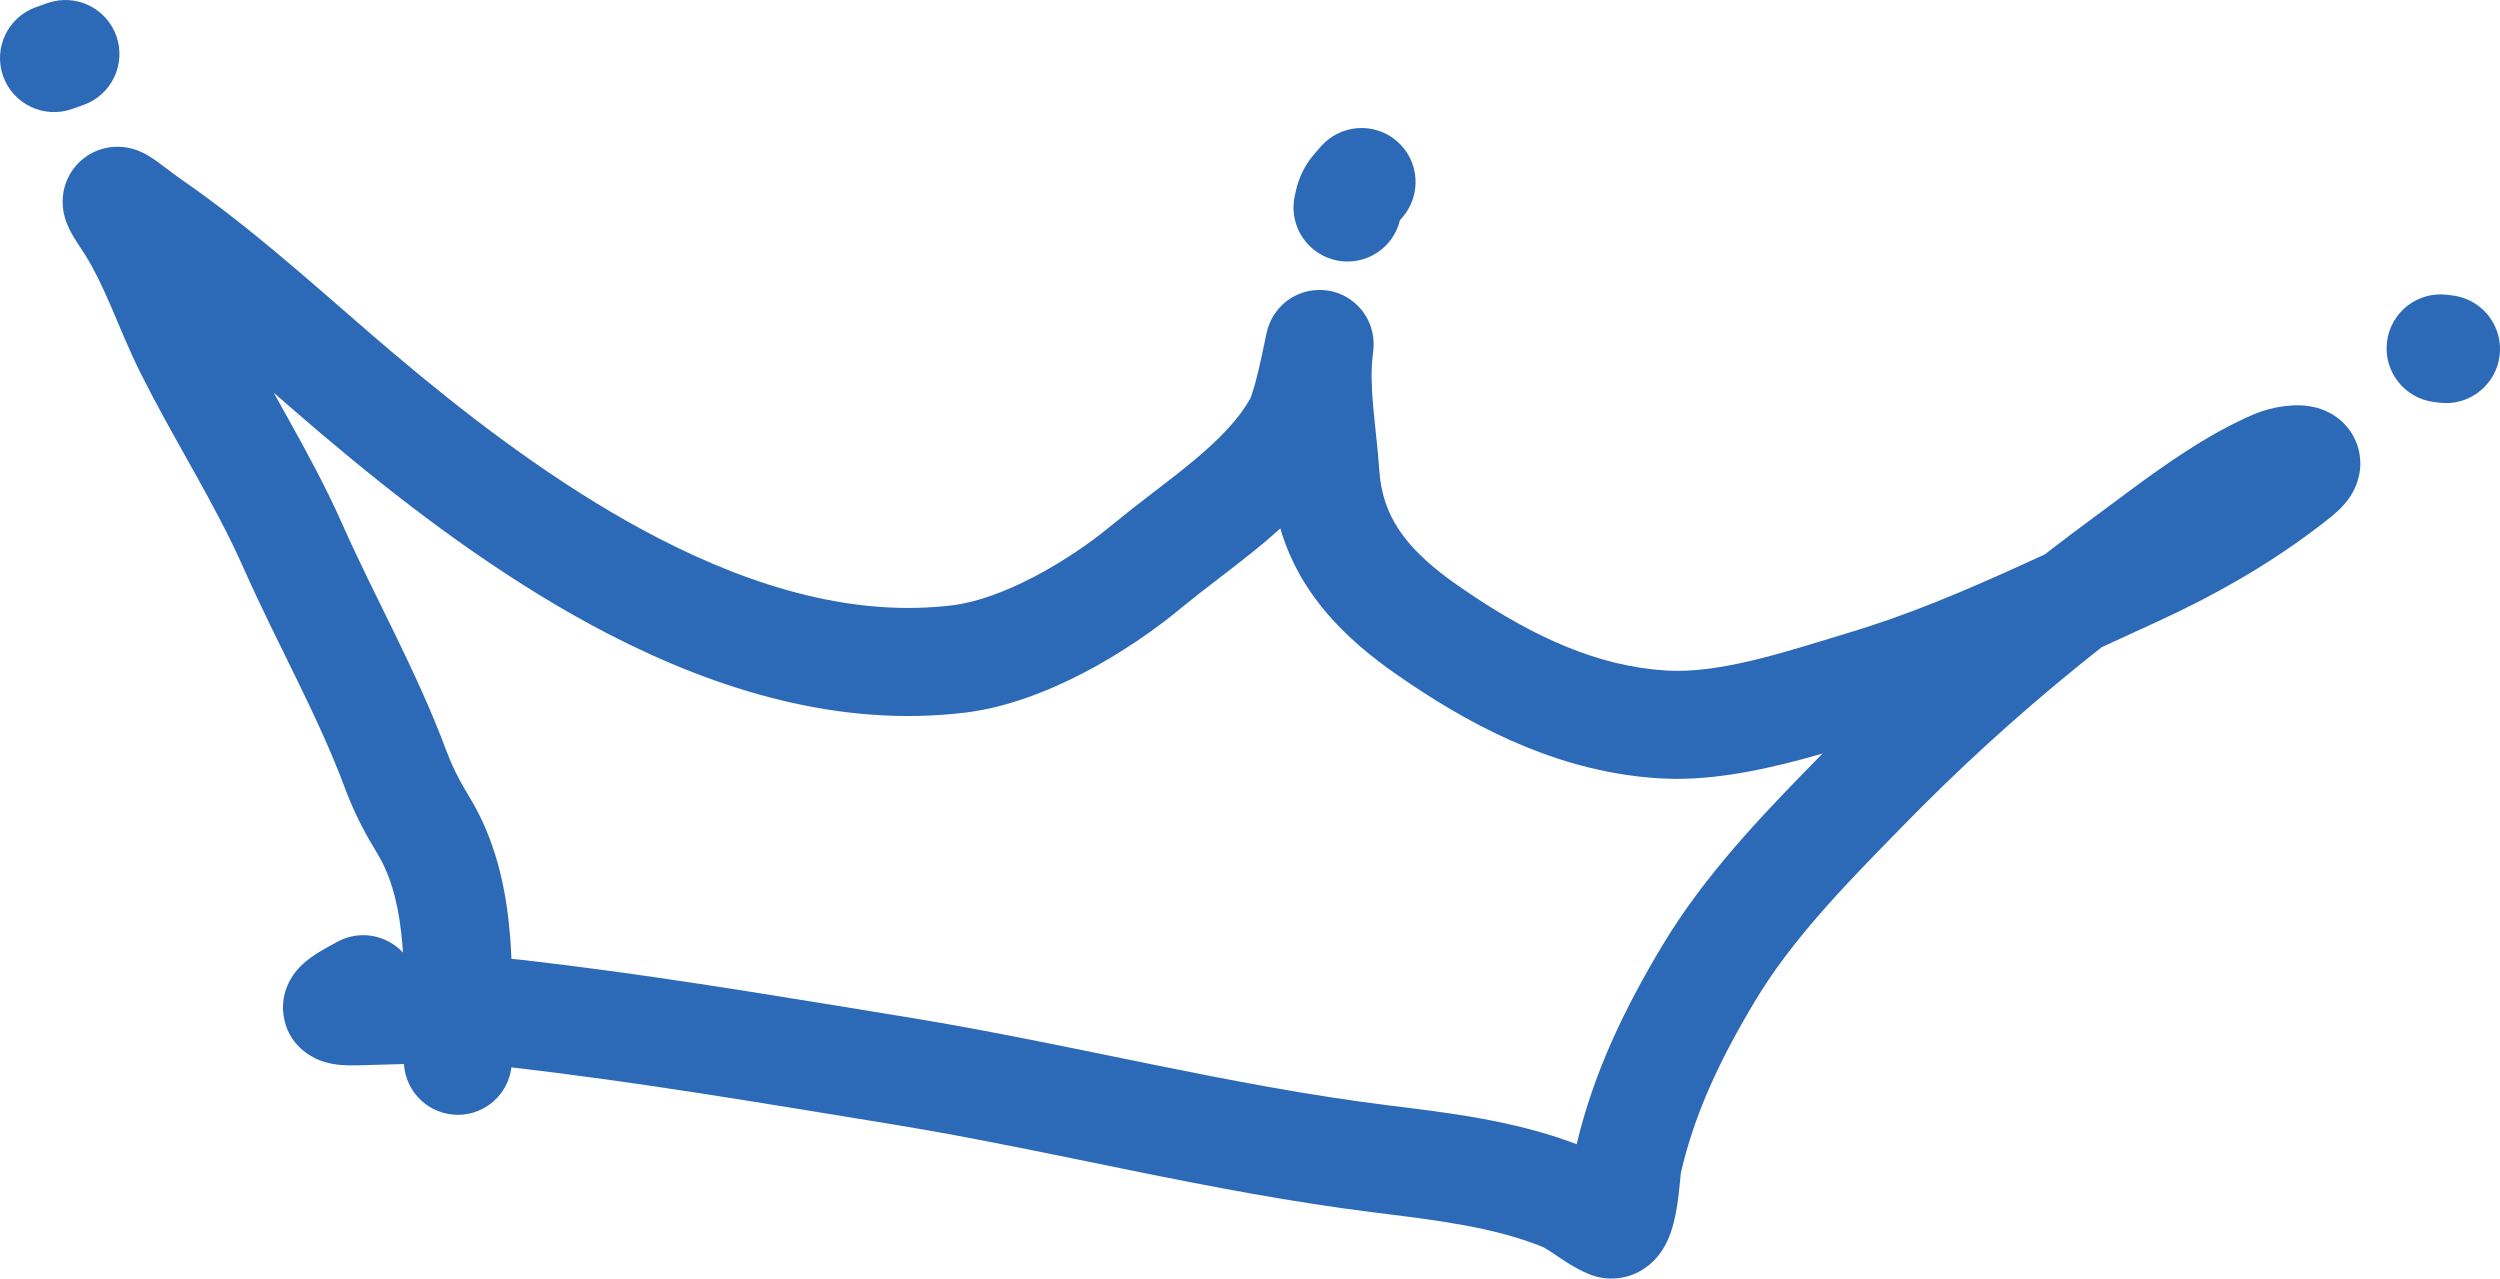 <?xml version="1.0" encoding="UTF-8"?> <svg xmlns="http://www.w3.org/2000/svg" viewBox="0 0 87.671 44.837" fill="none"><path d="M80.971 14.243C81.158 14.271 81.566 14.35 81.963 14.645C82.471 15.023 82.834 15.675 82.764 16.44C82.709 17.027 82.417 17.432 82.275 17.608C82.191 17.713 82.1 17.809 82.011 17.894L81.749 18.122C80.096 19.448 78.276 20.538 76.417 21.44L75.619 21.816C74.986 22.103 74.348 22.399 73.705 22.695C71.504 24.427 69.413 26.277 67.43 28.258L66.918 28.775C64.984 30.748 63.145 32.601 61.807 34.685L61.546 35.106C60.344 37.11 59.427 39.023 58.944 41.137C58.943 41.143 58.943 41.151 58.942 41.158C58.934 41.234 58.926 41.317 58.914 41.449C58.891 41.686 58.857 42.022 58.802 42.354C58.754 42.642 58.663 43.117 58.46 43.543C58.364 43.743 58.14 44.157 57.688 44.469C57.142 44.846 56.457 44.94 55.828 44.721L55.703 44.673C55.215 44.469 54.783 44.165 54.56 44.014C54.343 43.867 54.223 43.791 54.141 43.749L54.069 43.715C52.357 43.03 50.403 42.793 48.233 42.524C45.307 42.162 42.446 41.609 39.645 41.04C37.177 40.539 34.77 40.028 32.34 39.604L31.297 39.428C26.806 38.695 22.379 37.941 17.934 37.432C17.82 38.367 17.027 39.092 16.062 39.095C15.052 39.098 14.226 38.31 14.167 37.315C14.097 37.316 14.027 37.318 13.956 37.32L12.548 37.359C12.351 37.364 12.147 37.363 11.952 37.347C11.787 37.333 11.49 37.298 11.176 37.169C10.903 37.057 10.099 36.645 9.946 35.626C9.814 34.75 10.301 34.156 10.413 34.023C10.704 33.679 11.093 33.447 11.225 33.367C11.428 33.245 11.66 33.119 11.836 33.023L12.011 32.94C12.752 32.631 13.598 32.829 14.13 33.404C14.124 33.311 14.119 33.218 14.111 33.125C14.012 31.923 13.78 30.917 13.325 30.093L13.231 29.93C12.857 29.314 12.524 28.705 12.231 27.981L12.106 27.663C11.638 26.402 11.061 25.166 10.436 23.882C9.822 22.621 9.143 21.279 8.541 19.921C8.049 18.81 7.467 17.731 6.839 16.603C6.377 15.772 5.881 14.901 5.405 14.005L4.939 13.103C4.532 12.292 4.173 11.395 3.869 10.691C3.583 10.033 3.314 9.464 3.003 8.964L2.868 8.755C2.751 8.581 2.645 8.417 2.559 8.269C2.497 8.162 2.358 7.918 2.275 7.629C2.247 7.529 2.117 7.084 2.269 6.545C2.36 6.222 2.559 5.849 2.928 5.558C3.286 5.276 3.667 5.18 3.941 5.154C4.412 5.111 4.773 5.256 4.862 5.291C5.005 5.348 5.12 5.411 5.186 5.45C5.415 5.584 5.682 5.789 5.823 5.896C6.016 6.043 6.184 6.172 6.344 6.282L6.84 6.631C9.308 8.397 11.592 10.518 13.716 12.319L14.767 13.197C17.27 15.254 20.105 17.335 23.103 18.88C26.537 20.65 30.033 21.639 33.397 21.227C35.127 21.016 37.413 19.729 39.011 18.398L39.739 17.814C39.985 17.621 40.232 17.432 40.472 17.248C40.964 16.871 41.435 16.51 41.88 16.137C42.788 15.376 43.458 14.678 43.847 13.972L43.886 13.868C43.913 13.792 43.953 13.67 44.003 13.496C44.088 13.192 44.169 12.843 44.239 12.52C44.327 12.119 44.344 12.016 44.398 11.762C44.406 11.728 44.42 11.663 44.436 11.6C44.441 11.582 44.449 11.552 44.459 11.516C44.467 11.492 44.492 11.413 44.533 11.316C44.552 11.273 44.601 11.161 44.685 11.032C44.727 10.966 44.807 10.852 44.929 10.729C45.037 10.62 45.284 10.395 45.677 10.264C46.144 10.109 46.699 10.129 47.196 10.405C47.618 10.639 47.834 10.968 47.926 11.13C48.099 11.438 48.139 11.718 48.147 11.766C48.174 11.933 48.171 12.068 48.171 12.089C48.171 12.136 48.169 12.176 48.167 12.197C48.165 12.241 48.161 12.28 48.158 12.304C48.153 12.356 48.146 12.416 48.139 12.476C48.077 12.976 48.094 13.559 48.156 14.262C48.208 14.855 48.324 15.798 48.37 16.494L48.4 16.802C48.595 18.31 49.475 19.382 51.127 20.534L51.573 20.839C53.8 22.333 56.036 23.372 58.442 23.515L58.802 23.526C60.621 23.532 62.745 22.822 64.959 22.15L65.538 21.968C67.648 21.282 69.631 20.396 71.709 19.441C72.282 18.995 72.863 18.558 73.449 18.127L74.652 17.233C75.943 16.277 77.475 15.195 79.041 14.528L79.26 14.443C79.482 14.365 79.709 14.31 79.917 14.273C80.167 14.229 80.56 14.182 80.971 14.243ZM10.149 14.759C10.785 15.901 11.44 17.107 12.007 18.386C12.572 19.661 13.195 20.892 13.843 22.222C14.479 23.529 15.123 24.901 15.659 26.344L15.825 26.754C15.999 27.151 16.205 27.527 16.472 27.966L16.642 28.26C17.46 29.741 17.766 31.345 17.887 32.814C17.909 33.082 17.923 33.354 17.935 33.626C18.063 33.638 18.192 33.648 18.321 33.663L20.034 33.87C24.029 34.378 28.001 35.05 31.908 35.687L32.985 35.87C35.496 36.308 37.975 36.834 40.4 37.326C43.19 37.893 45.929 38.421 48.699 38.764C50.688 39.011 53.086 39.282 55.29 40.126C55.906 37.54 57.017 35.291 58.296 33.157L58.61 32.652C60.129 30.284 62.133 28.24 63.915 26.425C62.32 26.886 60.482 27.324 58.736 27.314L58.219 27.297C54.854 27.098 51.95 25.656 49.454 23.98L48.96 23.642C47.187 22.406 45.572 20.838 44.899 18.53C44.702 18.708 44.507 18.879 44.313 19.042C43.795 19.475 43.263 19.884 42.777 20.257C42.528 20.447 42.292 20.628 42.07 20.802L41.437 21.309C39.606 22.834 36.641 24.649 33.856 24.989C29.453 25.528 25.166 24.207 21.367 22.249C18.037 20.532 14.963 18.264 12.354 16.119L11.265 15.21C10.696 14.727 10.144 14.247 9.6 13.774C9.781 14.097 9.963 14.425 10.149 14.759ZM1.661 0.109C2.648 -0.24 3.731 0.276 4.08 1.262C4.429 2.248 3.913 3.331 2.927 3.681L2.528 3.822C1.542 4.171 0.459 3.655 0.109 2.669C-0.24 1.683 0.276 0.6 1.262 0.251L1.661 0.109ZM86.2 10.395C87.137 10.608 87.778 11.501 87.657 12.474C87.536 13.448 86.697 14.157 85.737 14.136L85.544 14.122L85.356 14.098C84.317 13.969 83.58 13.023 83.708 11.985C83.837 10.947 84.783 10.209 85.822 10.338L86.01 10.361L86.2 10.395ZM46.313 5.146C46.997 4.354 48.193 4.265 48.985 4.948C49.777 5.631 49.866 6.827 49.183 7.62C49.152 7.657 49.121 7.69 49.095 7.719C48.862 8.693 47.906 9.324 46.91 9.14C45.881 8.948 45.202 7.959 45.393 6.93C45.461 6.562 45.572 6.159 45.828 5.755C45.941 5.577 46.057 5.439 46.131 5.353C46.168 5.311 46.206 5.267 46.232 5.238C46.262 5.204 46.287 5.176 46.313 5.146Z" fill="#2C6AB7"></path></svg> 
